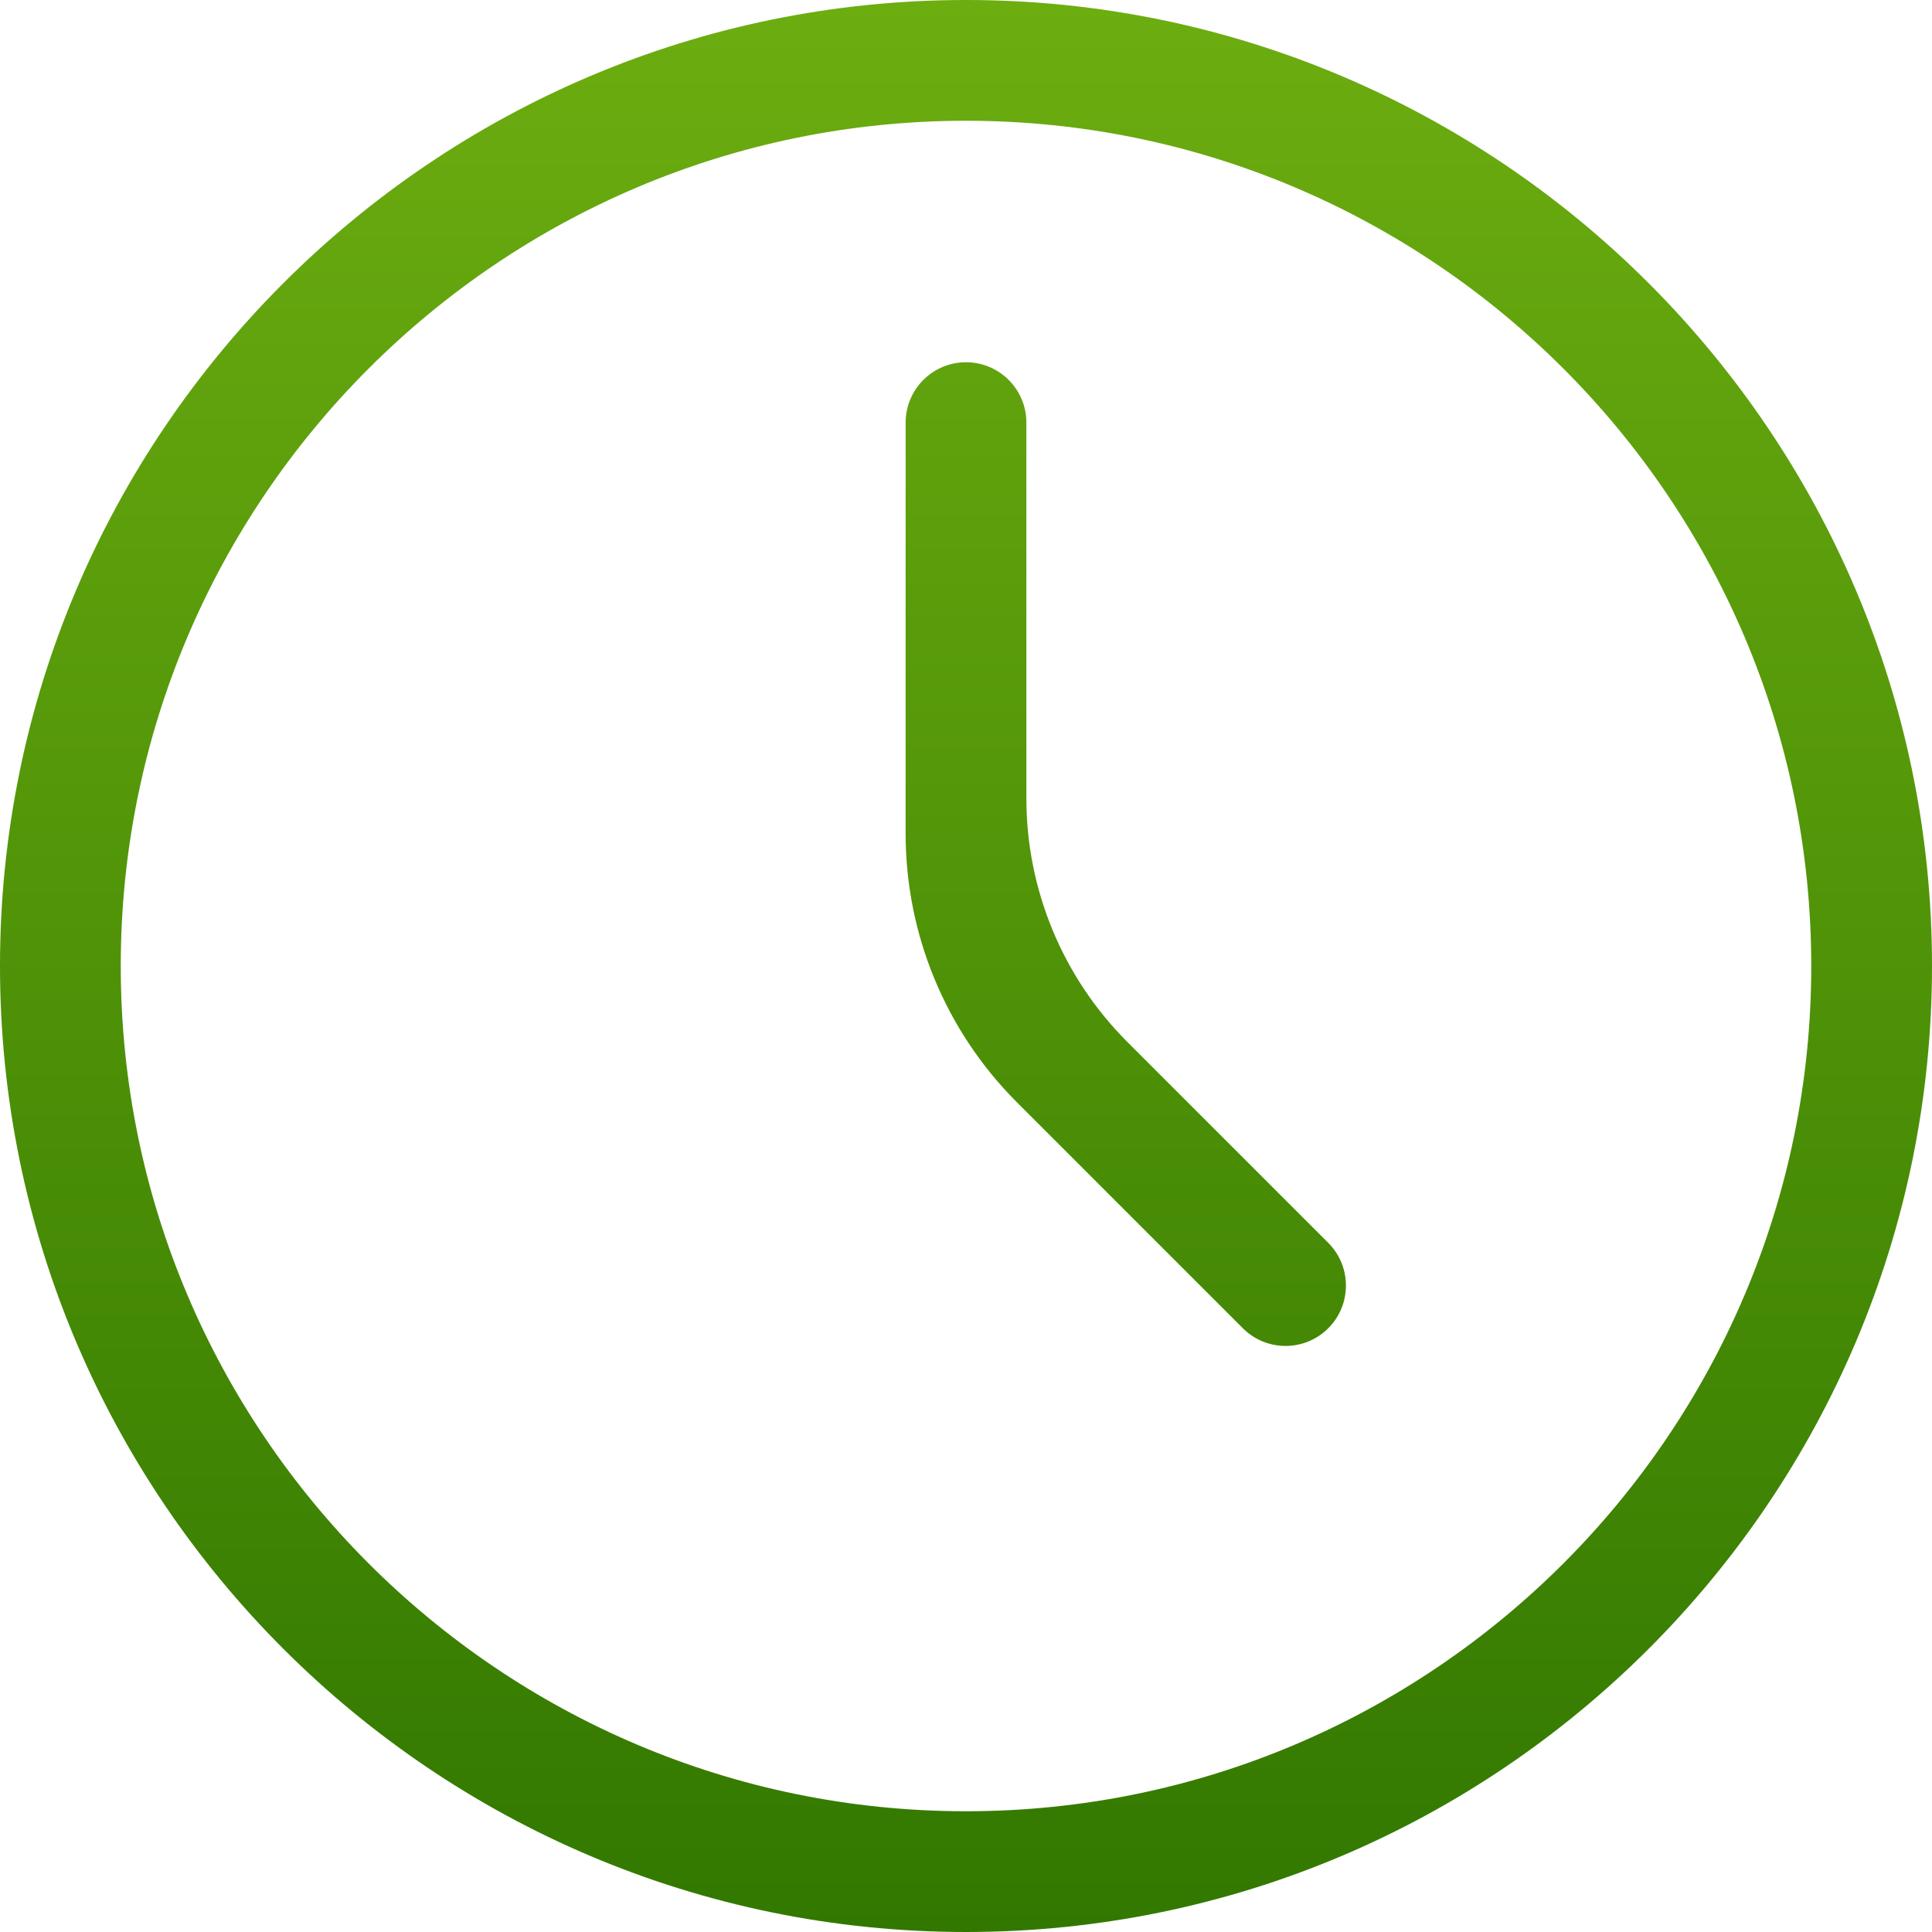 <svg width="20" height="20" viewBox="0 0 20 20" fill="none" xmlns="http://www.w3.org/2000/svg">
<path d="M10 0C4.486 0 0 4.486 0 10C0 15.514 4.486 20 10 20C15.514 20 20 15.514 20 10C20 4.486 15.514 0 10 0ZM10 18.75C5.175 18.75 1.25 14.825 1.25 10C1.25 5.175 5.175 1.25 10 1.25C14.825 1.25 18.75 5.175 18.75 10C18.75 14.825 14.825 18.75 10 18.75Z" fill="url(#paint0_linear_3870_9394)"/>
<path d="M10.625 4.375C10.625 4.03 10.345 3.75 10 3.75C9.655 3.75 9.375 4.03 9.375 4.375V8.63C9.375 9.673 9.789 10.673 10.527 11.411L12.866 13.75C13.11 13.994 13.506 13.994 13.75 13.75C13.994 13.506 13.994 13.11 13.75 12.866L11.67 10.786C11.001 10.117 10.625 9.21 10.625 8.264V4.375Z" fill="url(#paint1_linear_3870_9394)"/>
<defs>
<linearGradient id="paint0_linear_3870_9394" x1="10" y1="0" x2="10" y2="20" gradientUnits="userSpaceOnUse">
<stop stop-color="#6CAD10"/>
<stop offset="1" stop-color="#327800"/>
</linearGradient>
<linearGradient id="paint1_linear_3870_9394" x1="10" y1="0" x2="10" y2="20" gradientUnits="userSpaceOnUse">
<stop stop-color="#6CAD10"/>
<stop offset="1" stop-color="#327800"/>
</linearGradient>
</defs>
</svg>
